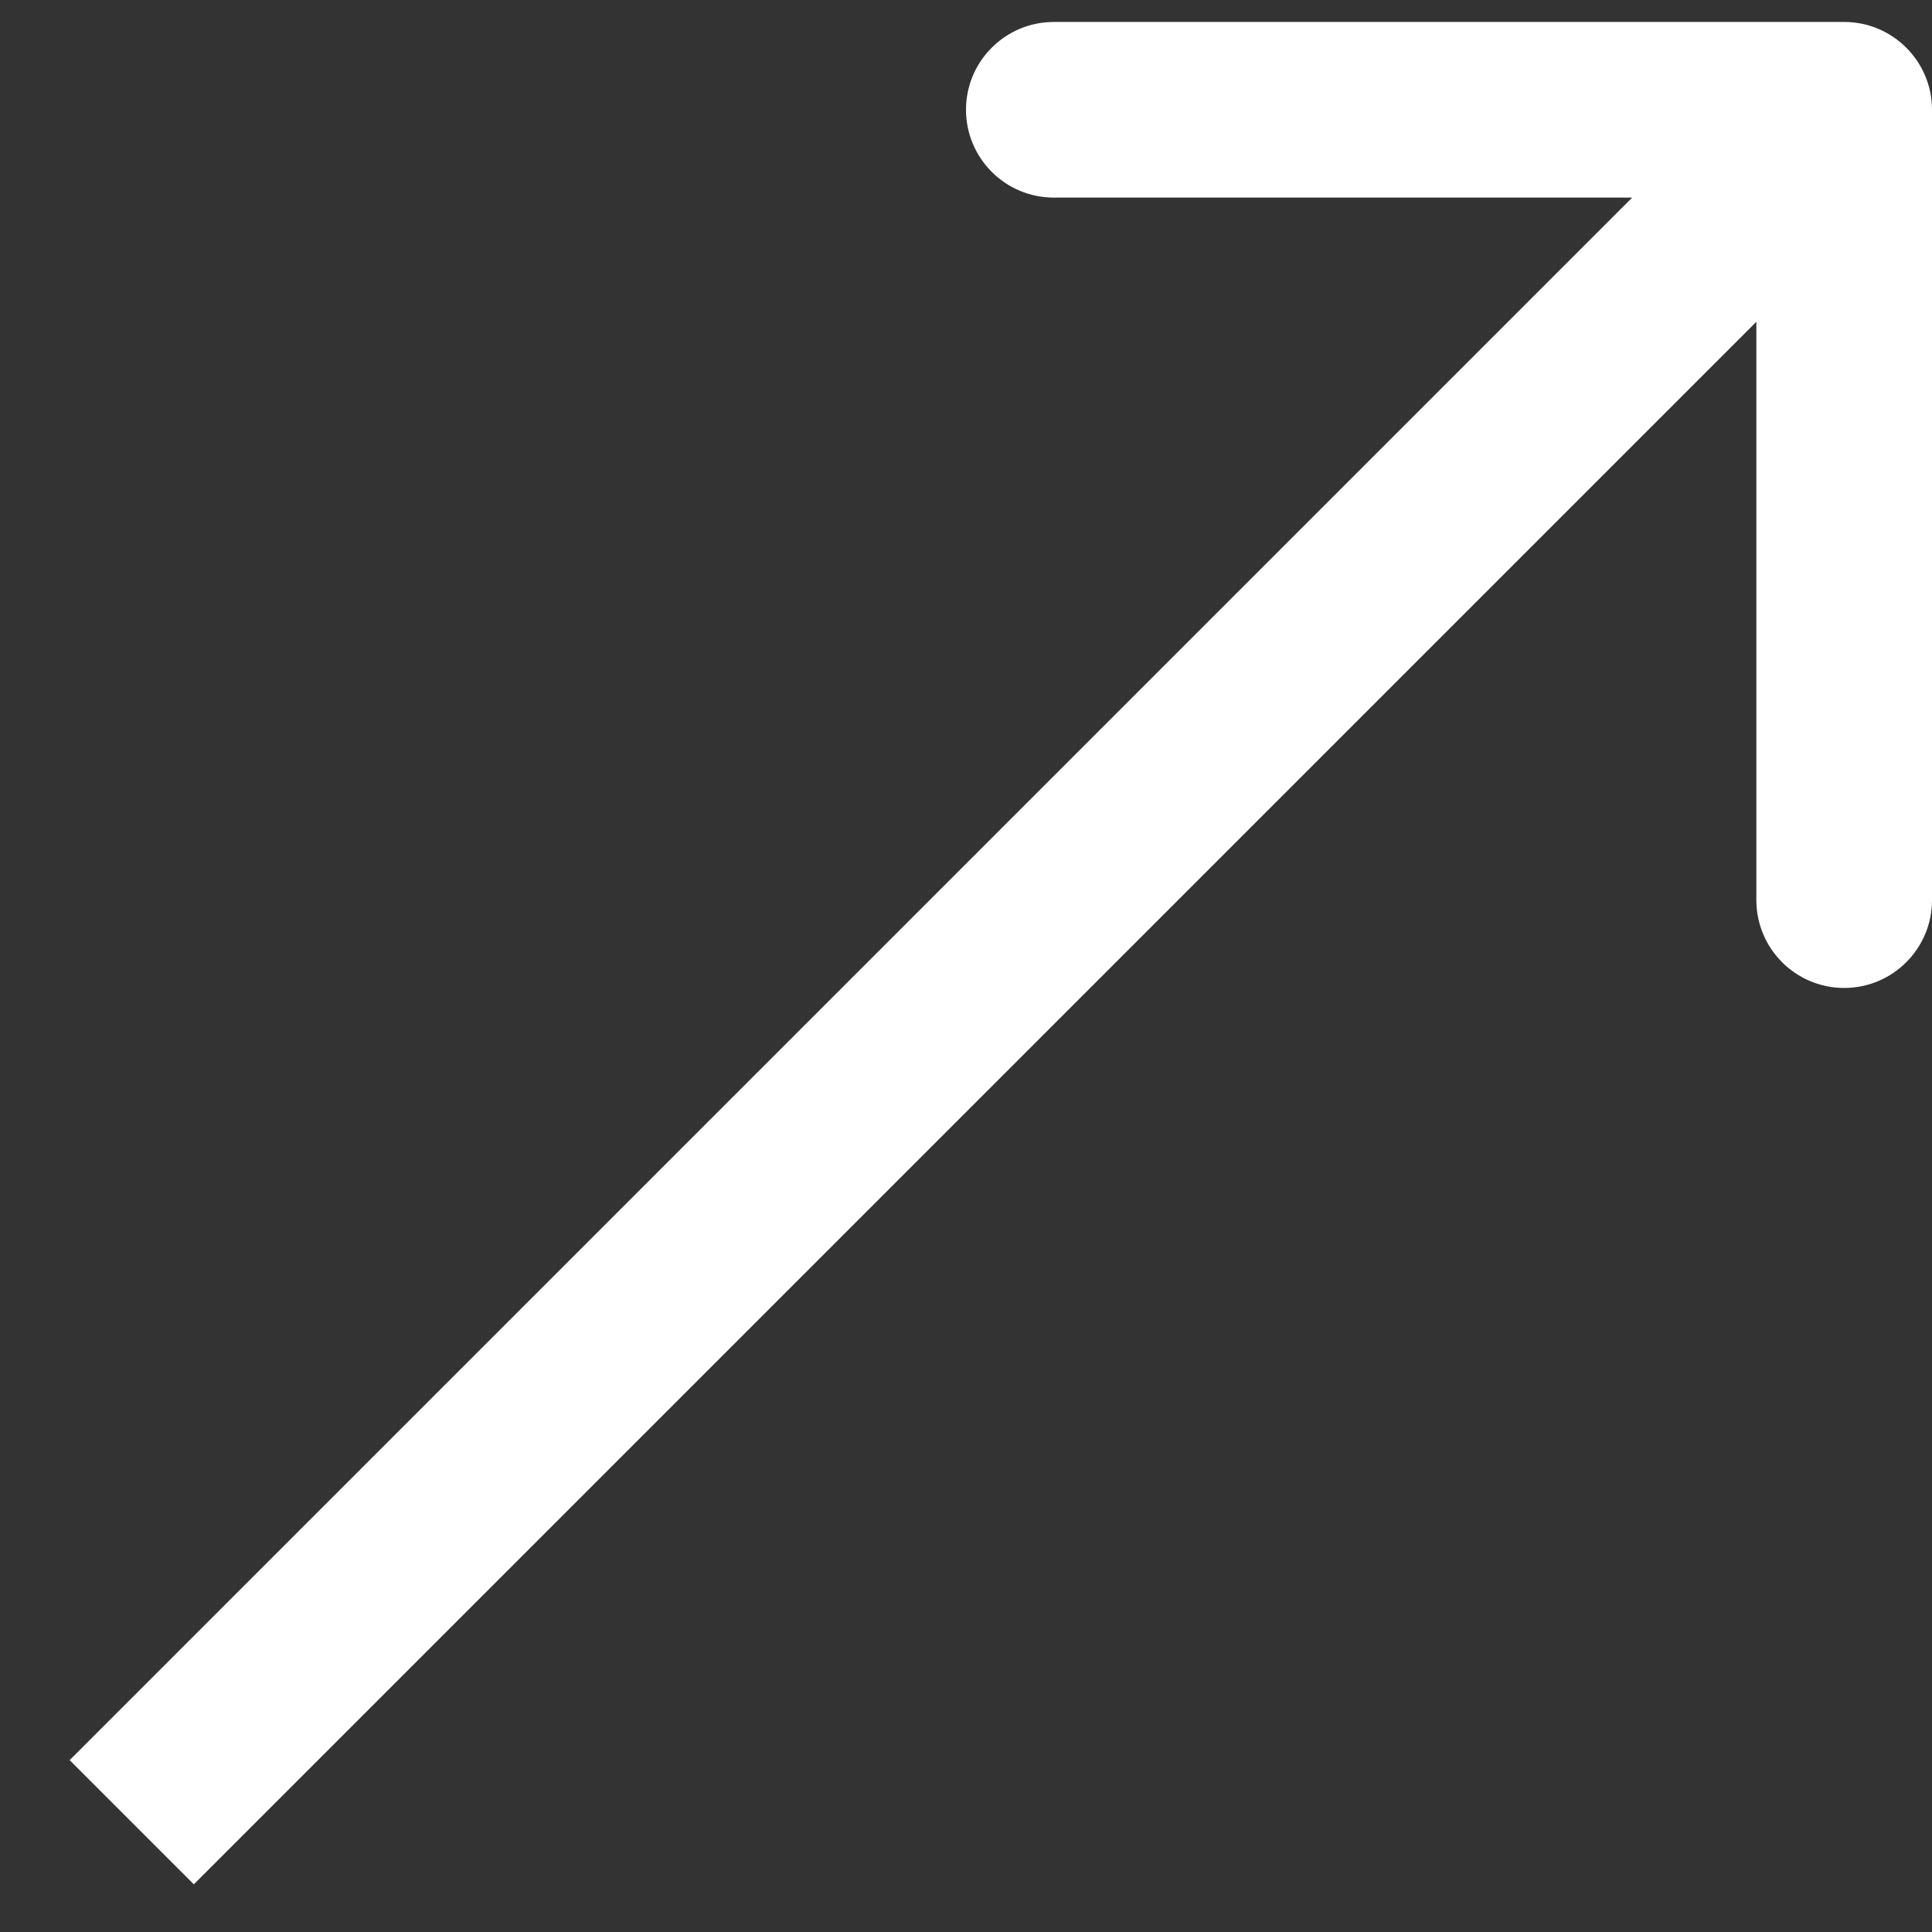 <svg width="22" height="22" viewBox="0 0 22 22" fill="none" xmlns="http://www.w3.org/2000/svg">
<rect x="0" y="0" width="22" height="22" fill="#333333" stroke="none"/>
<path d="M22 1.25C22 0.698 21.552 0.25 21 0.25H12C11.448 0.25 11 0.698 11 1.25C11 1.802 11.448 2.25 12 2.25H20V10.25C20 10.802 20.448 11.25 21 11.25C21.552 11.25 22 10.802 22 10.25V1.25ZM2.207 21.457L21.707 1.957L20.293 0.543L0.793 20.043L2.207 21.457Z" fill="white"/>
</svg>
